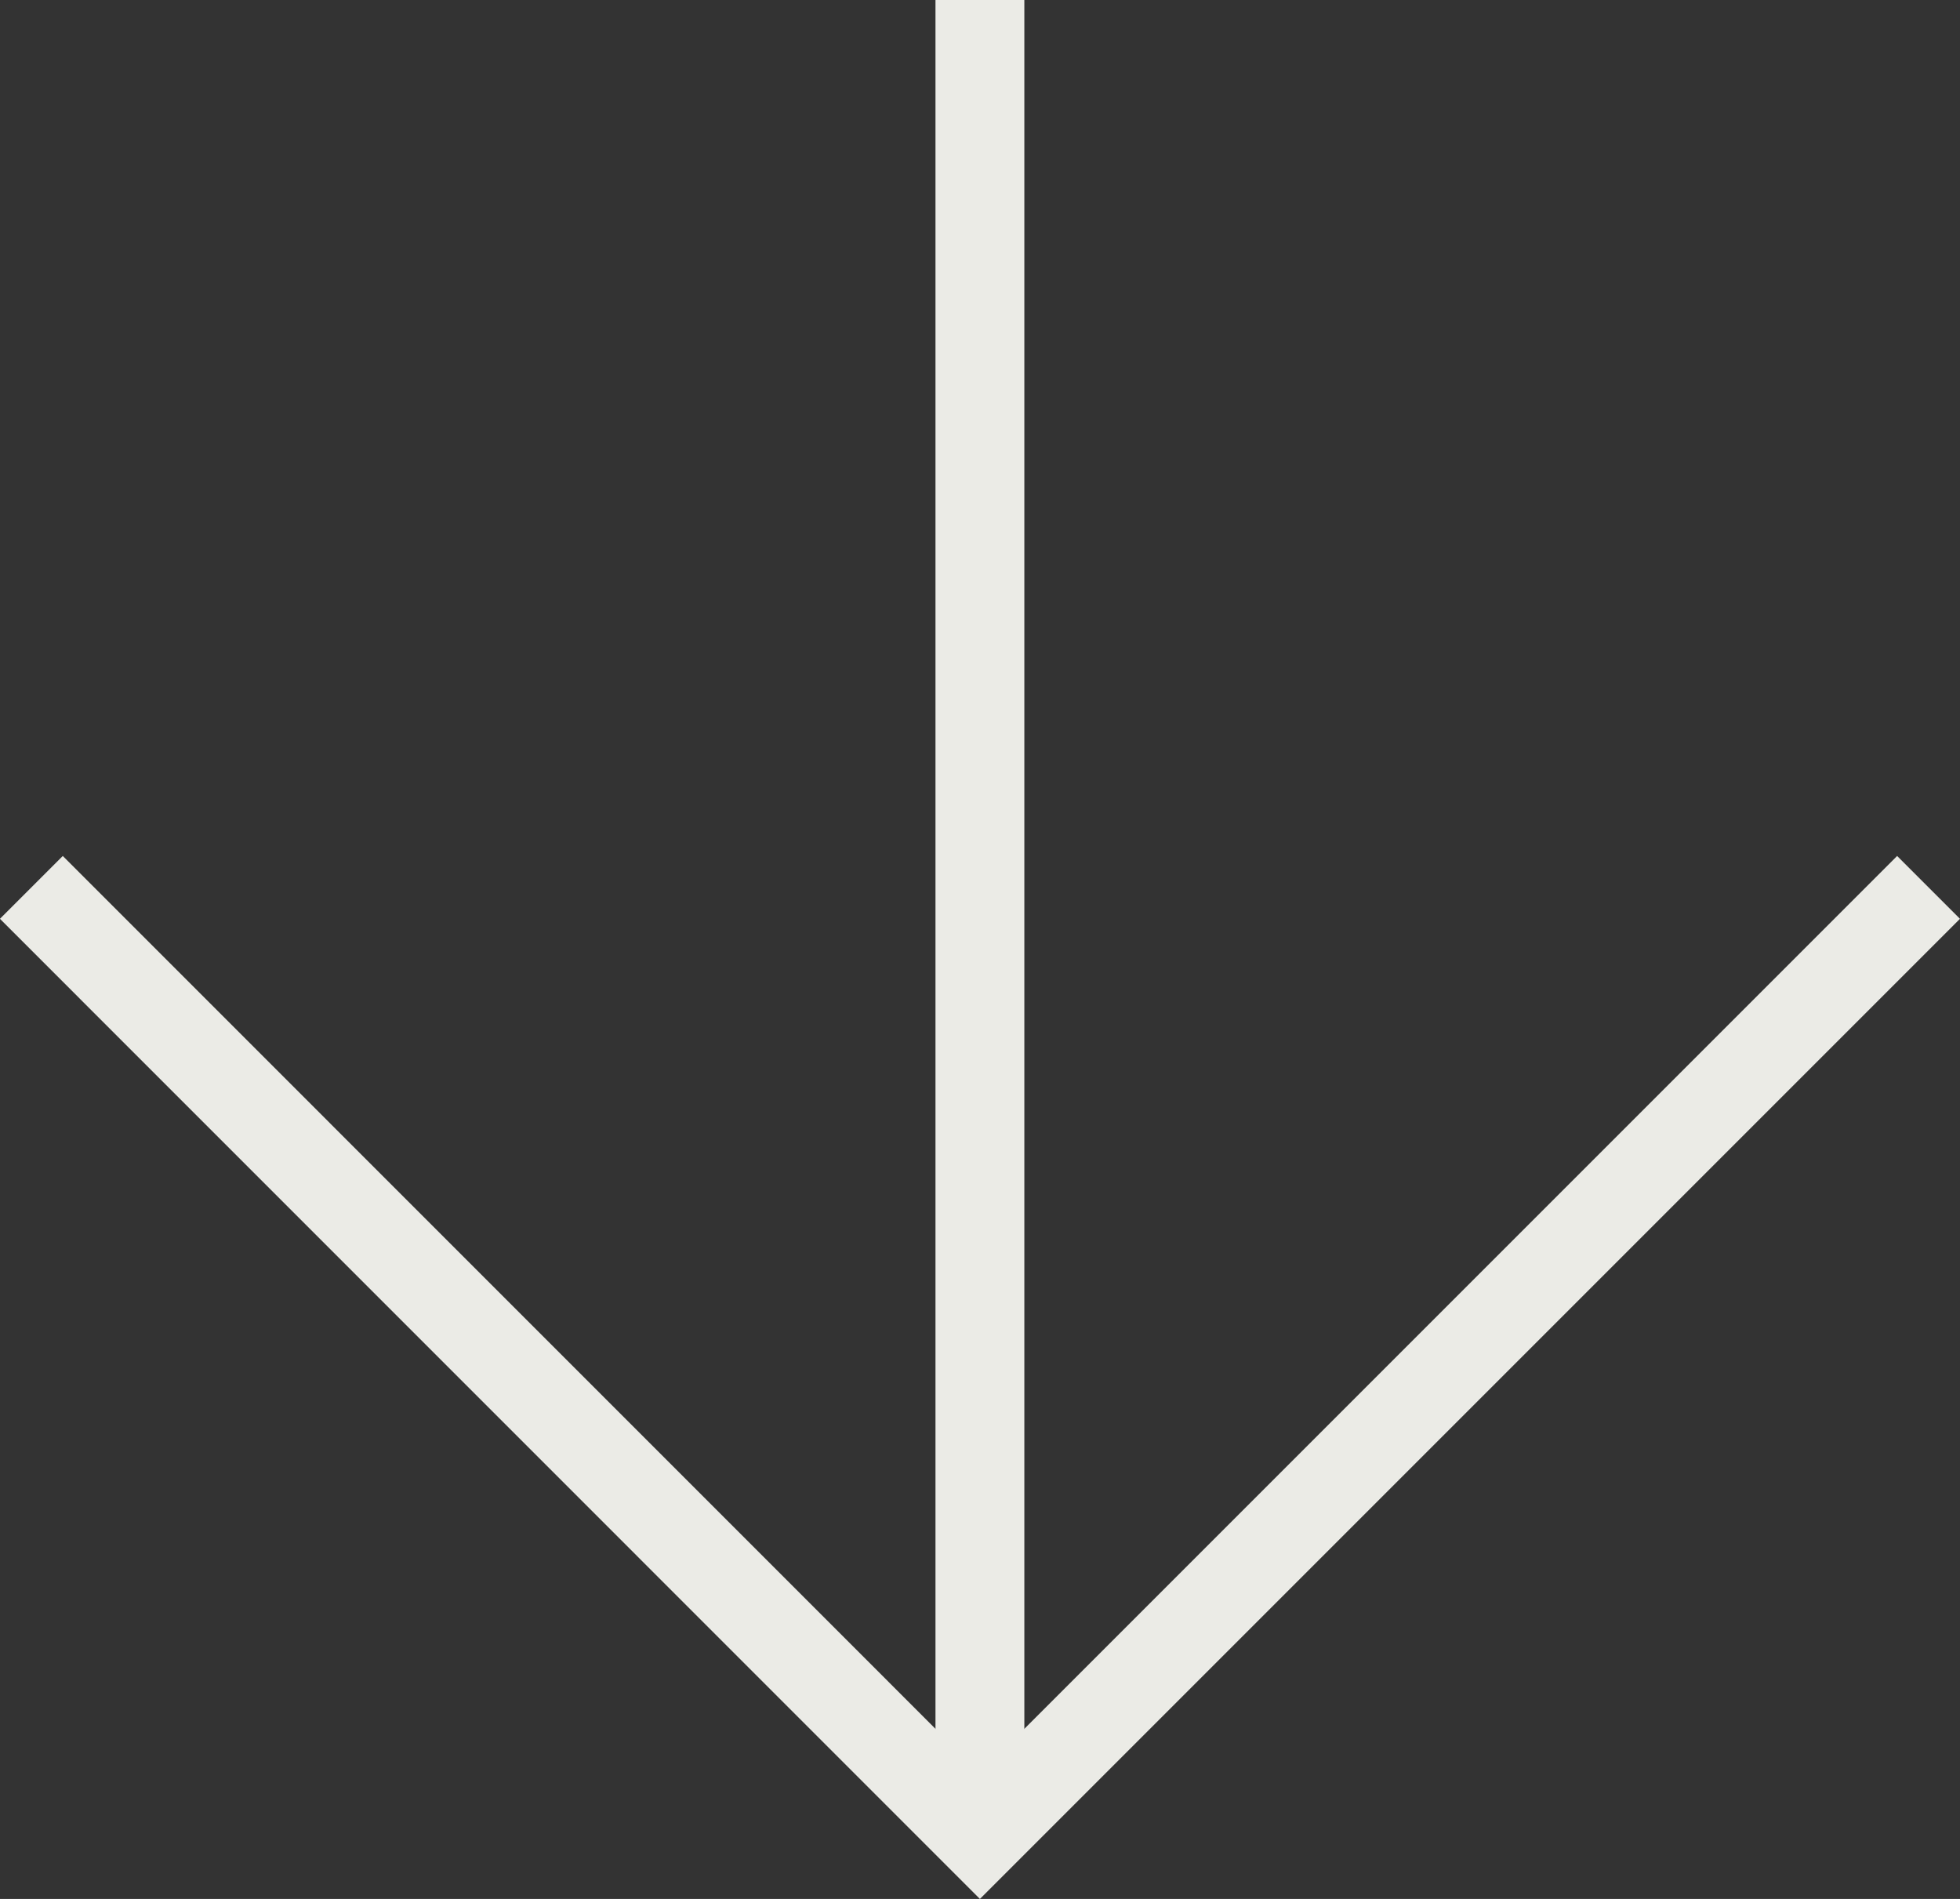 <svg xmlns="http://www.w3.org/2000/svg" width="22.058" height="21.369" viewBox="0 0 22.058 21.369">
  <rect x="0" y="0" width="22.058" height="21.369" fill="#333333" stroke="none"/>
  <g id="Group_1576" data-name="Group 1576" transform="translate(-7.519 -8.56)">
    <line id="Line_3" data-name="Line 3" y2="20.662" transform="translate(18.547 8.56)" fill="none" stroke="#ebebe6" stroke-miterlimit="10" stroke-width="1"/>
    <path id="Path_9" data-name="Path 9" d="M24.77,8.056,14.094,18.732,3.419,8.056" transform="translate(4.453 10.49)" fill="none" stroke="#ebebe6" stroke-miterlimit="10" stroke-width="1"/>
  </g>
</svg>
